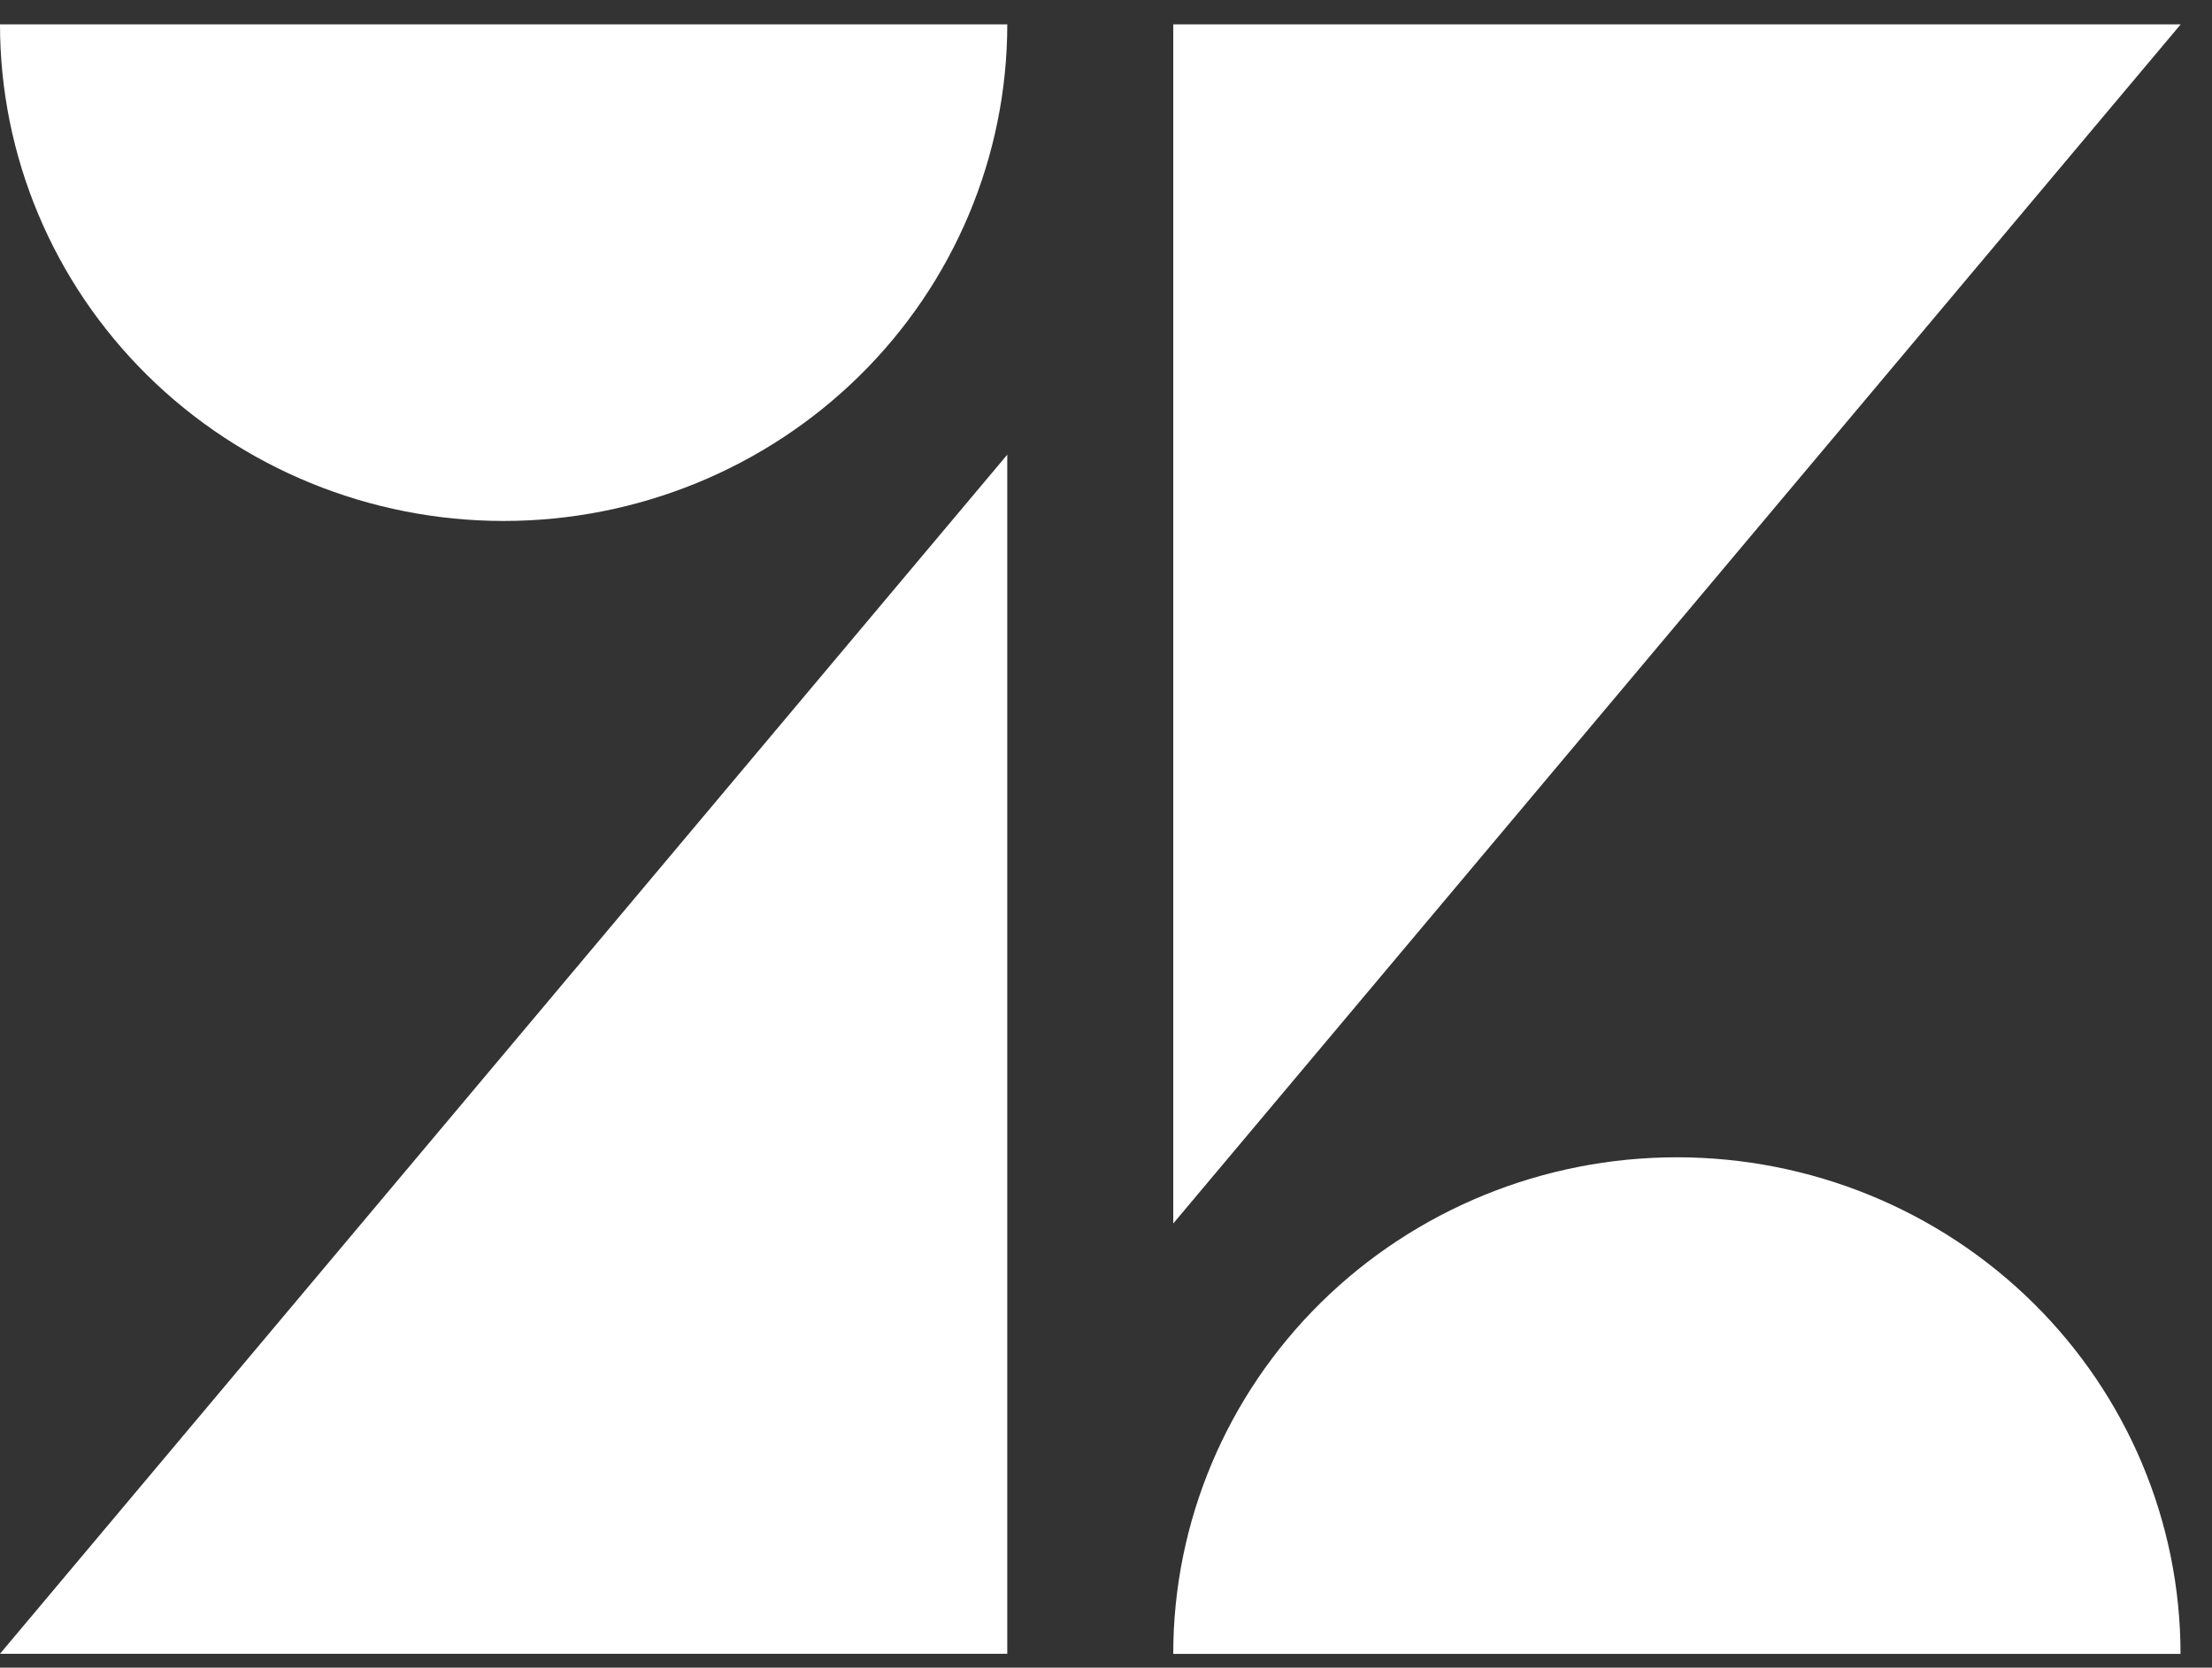 <?xml version="1.0" encoding="UTF-8"?>
<svg xmlns="http://www.w3.org/2000/svg" width="65" height="49" viewBox="0 0 65 49" fill="none">
  <rect x="0" y="0" width="65" height="49" fill="#333333" stroke="none"/>
  <path d="M29.599 48.592V13.359L0 48.592H29.599Z" fill="white"></path>
  <path d="M25.265 11.033C28.04 8.297 29.599 4.585 29.599 0.715H0C0 4.585 1.559 8.297 4.335 11.033C7.11 13.77 10.875 15.307 14.8 15.307C18.725 15.307 22.489 13.77 25.265 11.033Z" fill="white"></path>
  <path d="M38.81 38.278C36.035 41.014 34.476 44.725 34.476 48.595H64.075C64.075 44.725 62.516 41.014 59.74 38.278C56.965 35.541 53.2 34.004 49.275 34.004C45.35 34.004 41.586 35.541 38.81 38.278Z" fill="white"></path>
  <path d="M34.476 0.715V35.949L64.081 0.715H34.476Z" fill="white"></path>
</svg>
